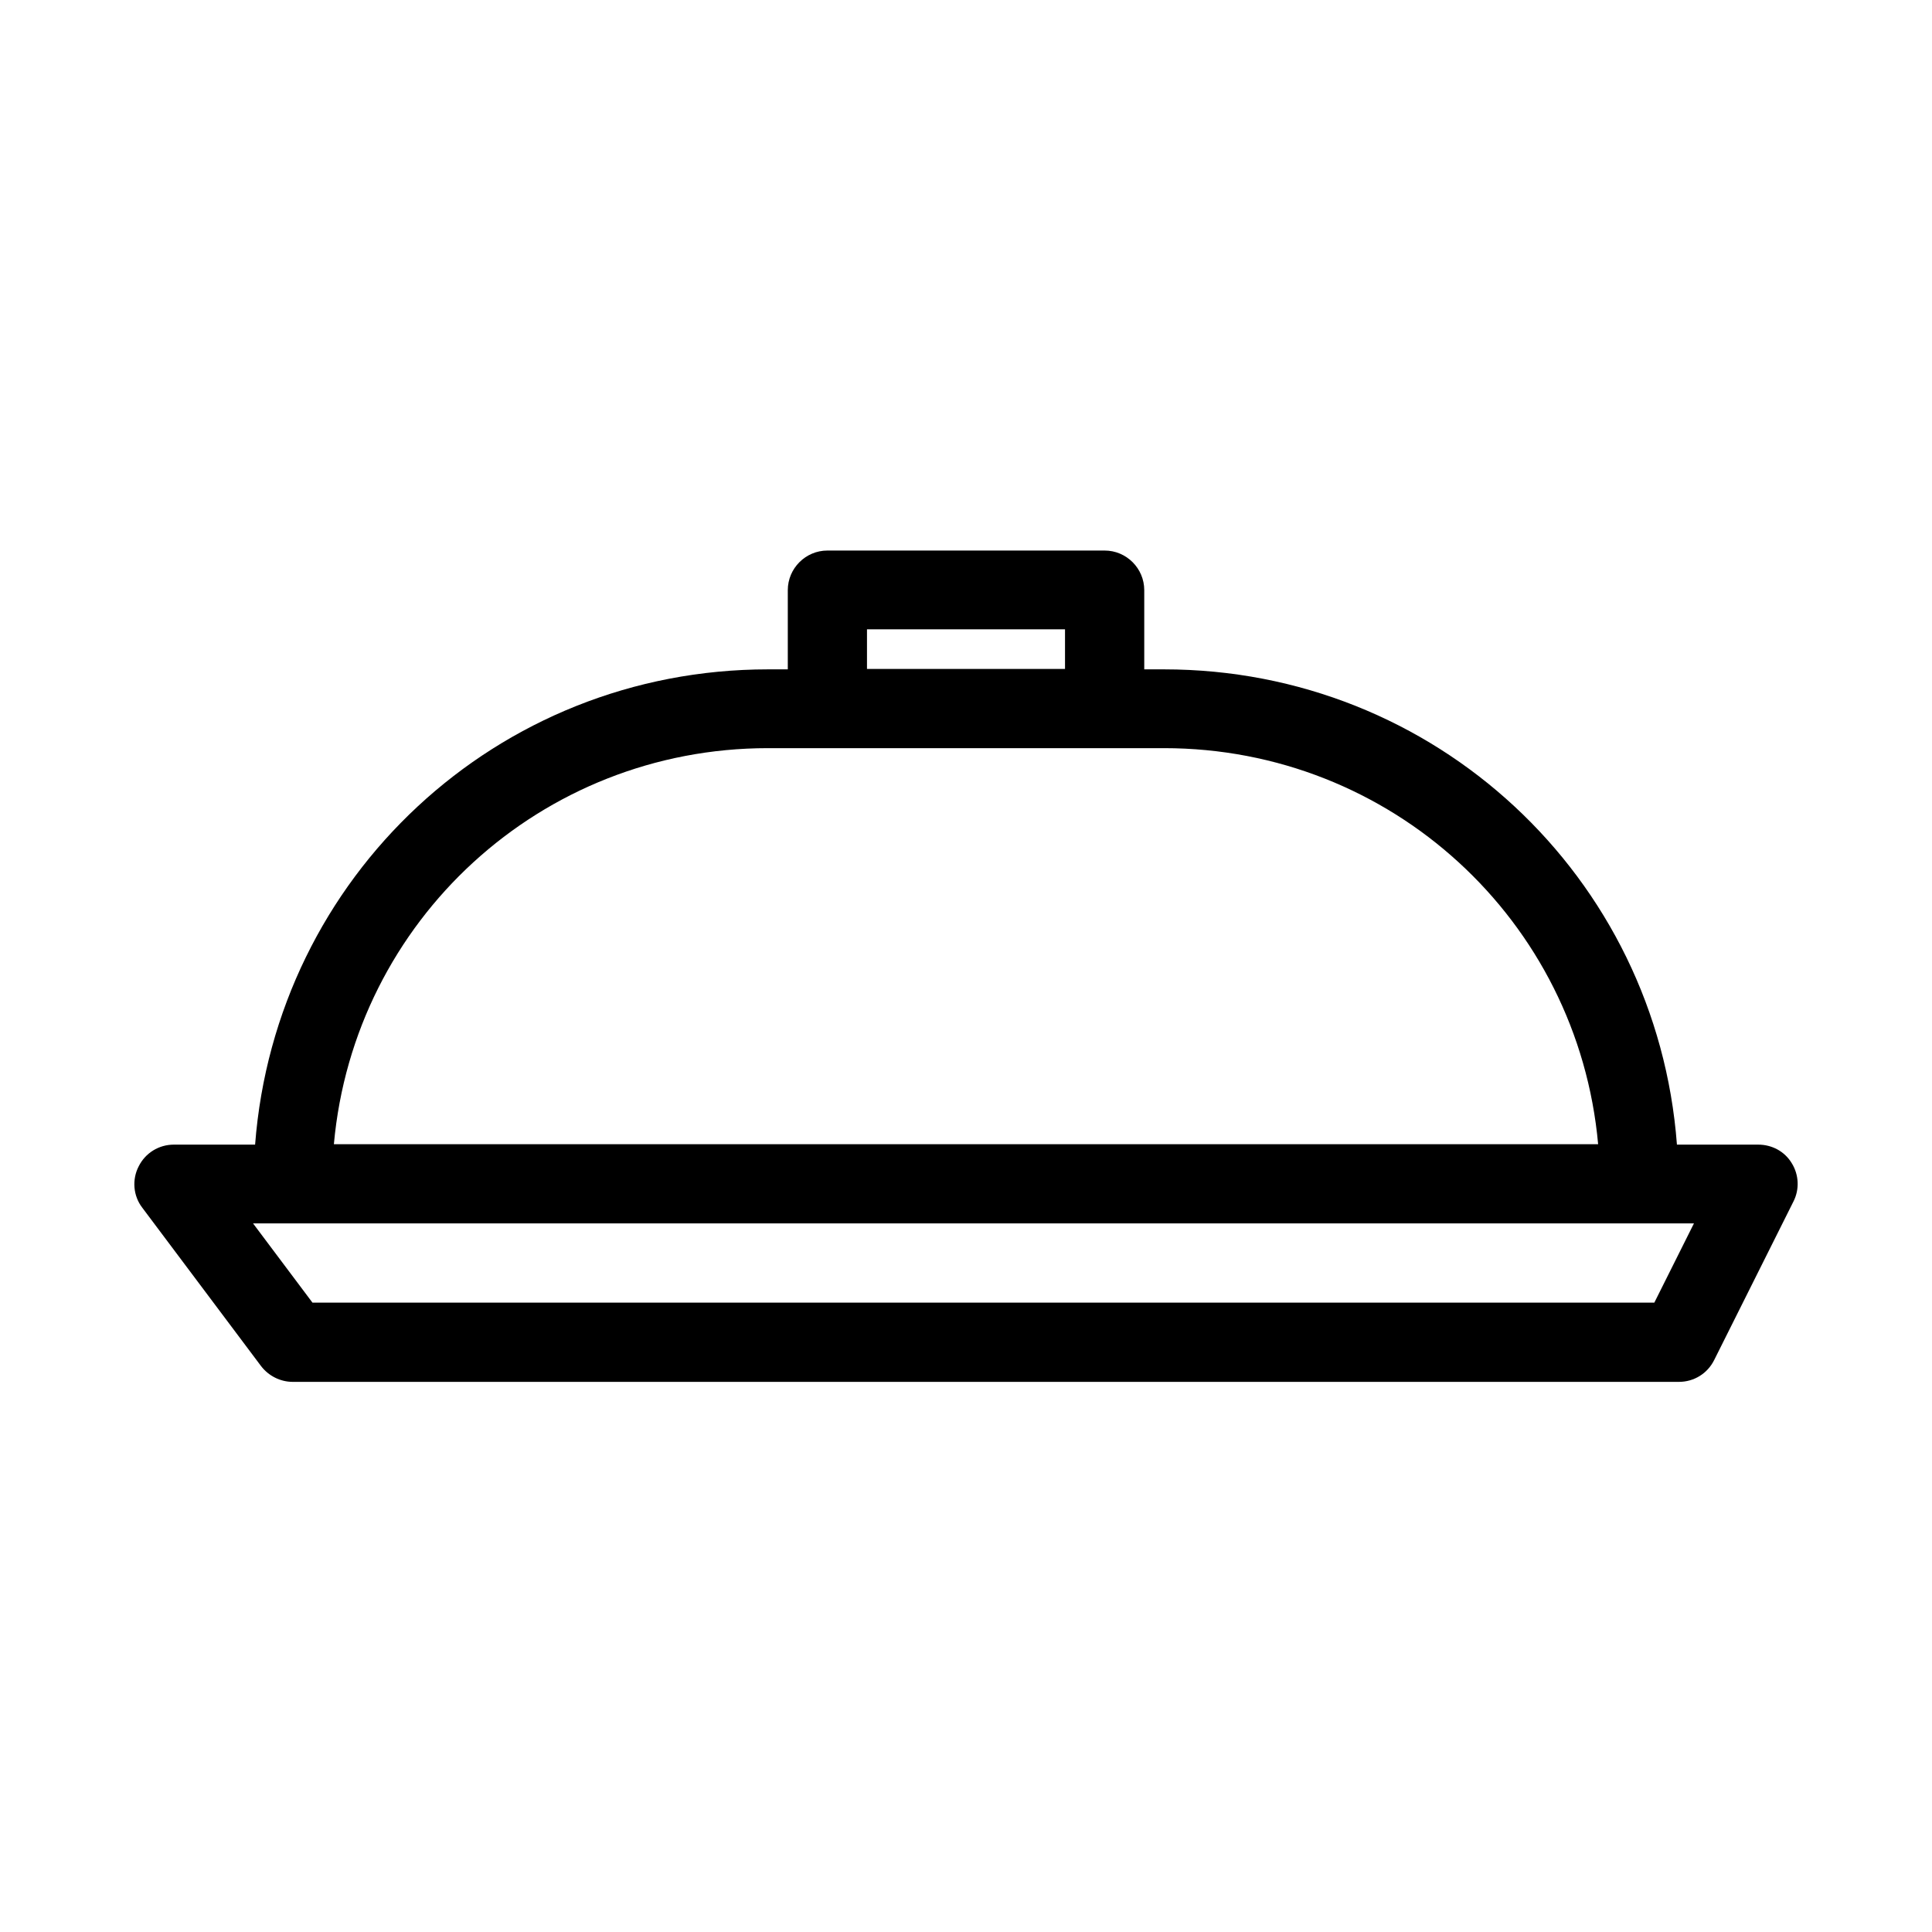 <?xml version="1.0" encoding="UTF-8"?>
<!-- Uploaded to: SVG Repo, www.svgrepo.com, Generator: SVG Repo Mixer Tools -->
<svg fill="#000000" width="800px" height="800px" version="1.1" viewBox="144 144 512 512" xmlns="http://www.w3.org/2000/svg">
 <path d="m213.17 506.01c1.996 2.625 5.144 4.199 8.398 4.199h367.36c3.988 0 7.559-2.203 9.34-5.773l20.992-41.984c1.68-3.254 1.469-7.137-0.418-10.18-1.891-3.148-5.246-4.934-8.922-4.934h-21.516c-5.352-71.059-64.129-125.95-135.92-125.95h-5.246v-20.992c0-5.773-4.723-10.496-10.496-10.496h-73.473c-5.773 0-10.496 4.723-10.496 10.496v20.992h-5.25c-71.793 0-130.46 54.895-135.92 125.95h-21.52c-3.988 0-7.559 2.203-9.34 5.773-1.785 3.461-1.473 7.766 0.941 10.914zm160.59-195.23h52.48v10.496h-52.48zm-26.238 31.488h104.96c60.141 0 109.68 45.656 115.04 104.96h-335.04c5.356-59.301 54.895-104.96 115.04-104.96zm245.39 125.95-10.496 20.992h-355.61l-15.742-20.992z"/>
</svg>